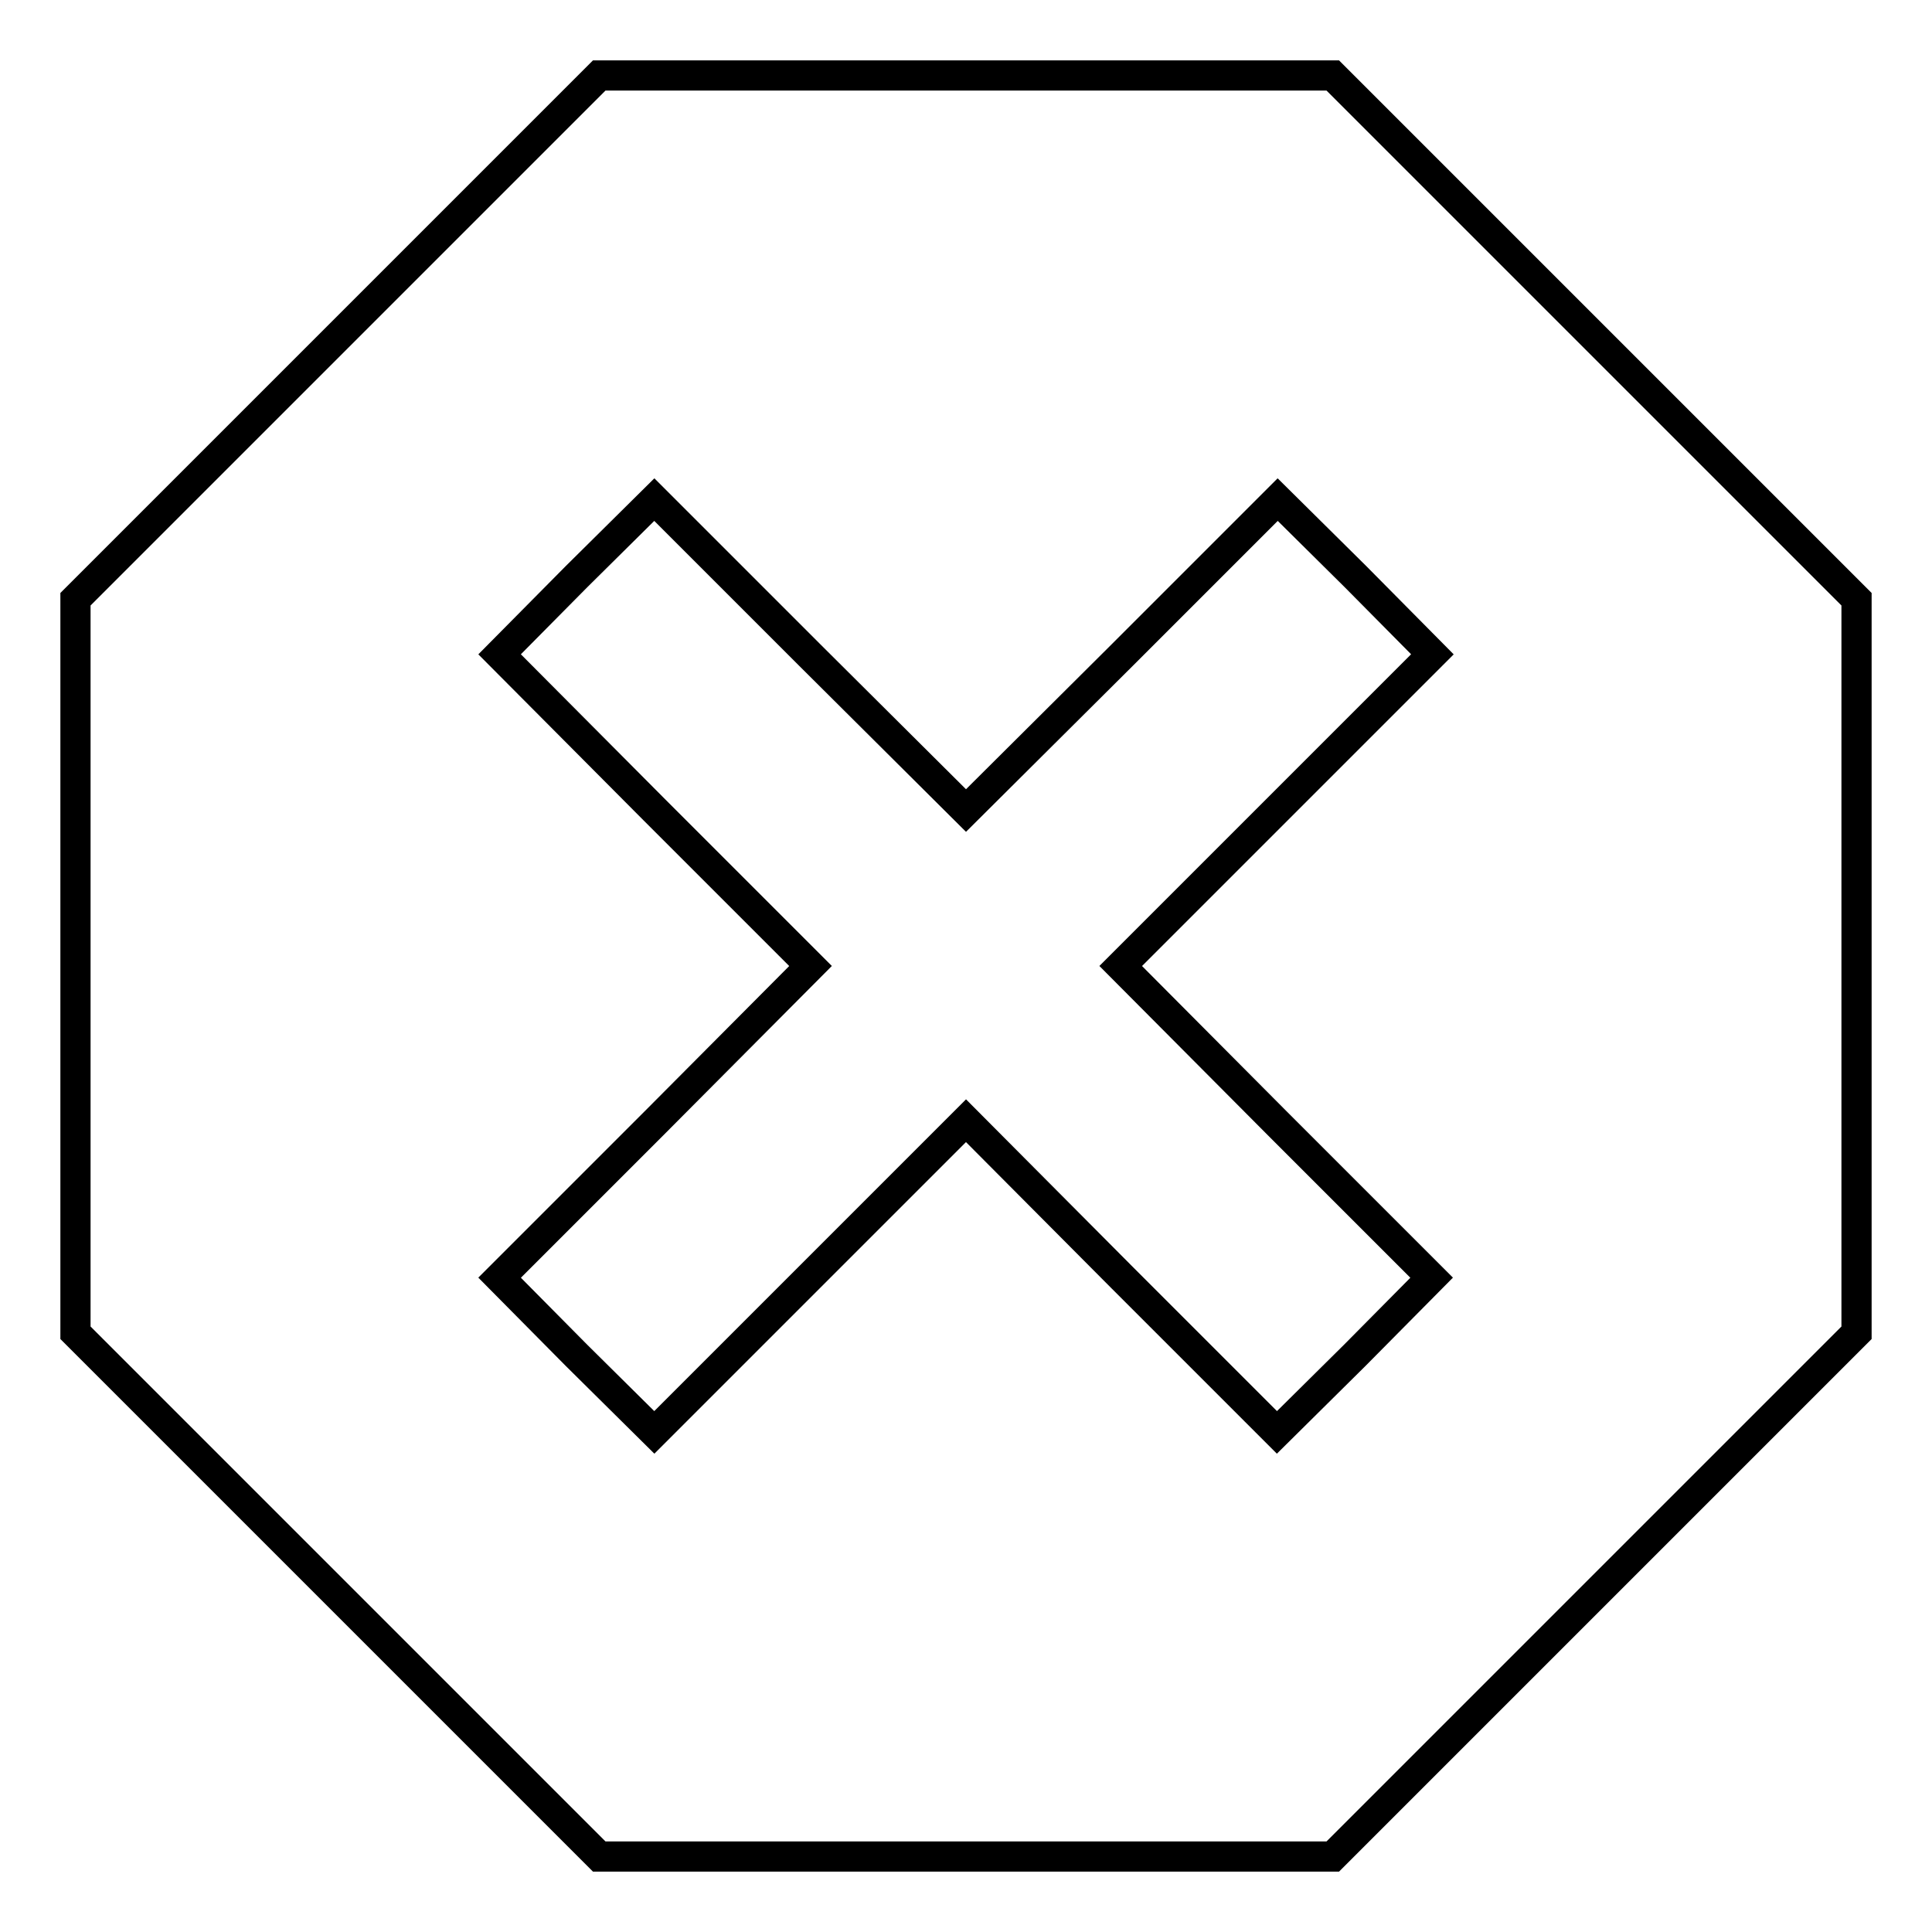 <?xml version="1.0" encoding="utf-8"?>
<!-- Svg Vector Icons : http://www.onlinewebfonts.com/icon -->
<!DOCTYPE svg PUBLIC "-//W3C//DTD SVG 1.1//EN" "http://www.w3.org/Graphics/SVG/1.1/DTD/svg11.dtd">
<svg version="1.1" xmlns="http://www.w3.org/2000/svg" xmlns:xlink="http://www.w3.org/1999/xlink" x="0px" y="0px" viewBox="0 0 256 256" enable-background="new 0 0 256 256" xml:space="preserve">
<g><g><g><path stroke-width="4" fill-opacity="0" stroke="#000000"  d="M44.7,44.7L10,79.4V128v48.6l34.7,34.7L79.4,246H128h48.6l34.7-34.7l34.7-34.7V128V79.4l-34.7-34.7L176.6,10H128H79.4L44.7,44.7z M148.7,86.8l20.6-20.6l10.3,10.2l10.2,10.3l-20.6,20.6L148.5,128l20.6,20.7l20.6,20.6l-10.2,10.3l-10.3,10.2l-20.6-20.6L128,148.5l-20.7,20.7l-20.6,20.6l-10.3-10.2l-10.2-10.3l20.6-20.6l20.6-20.7l-20.7-20.7L66.2,86.7l10.2-10.3l10.3-10.2l20.6,20.6l20.7,20.6L148.7,86.8z"/></g></g></g>
</svg>